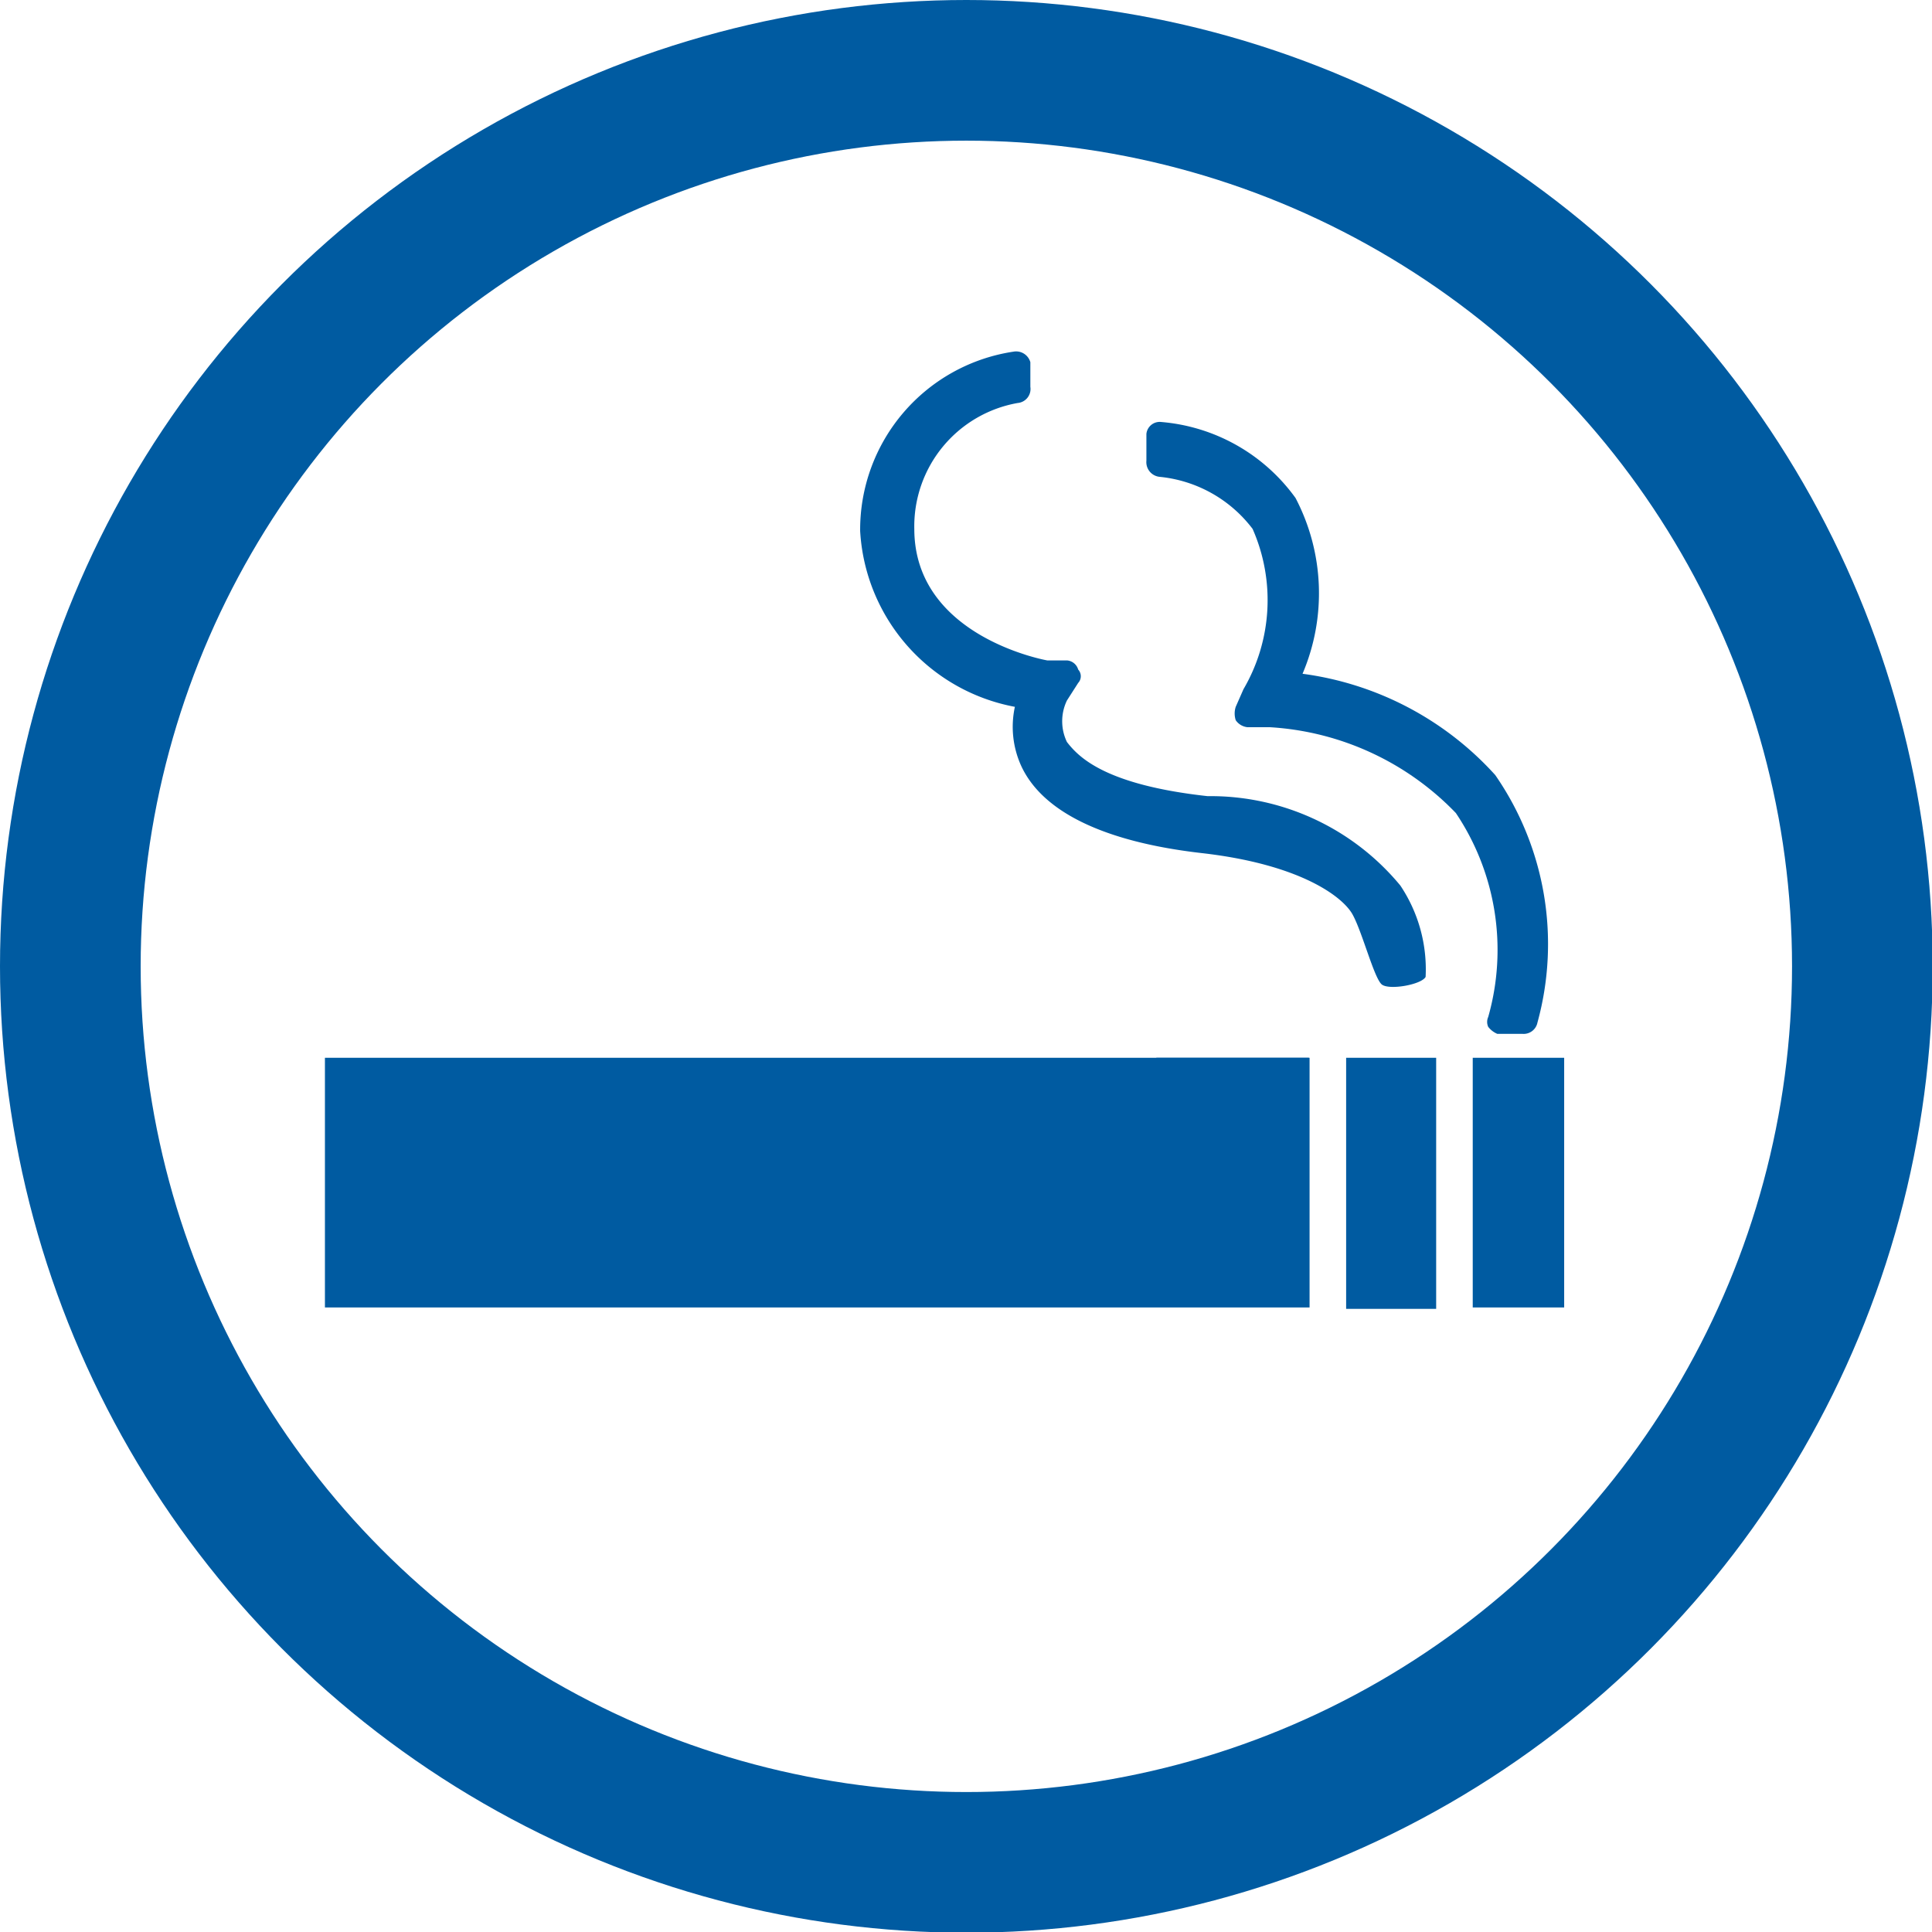<svg xmlns="http://www.w3.org/2000/svg" viewBox="0 0 27.47 27.47"><defs><style>.cls-1,.cls-3{fill:none;}.cls-2{fill:#005ba1;}.cls-3{stroke:#005ba1;stroke-miterlimit:10;stroke-width:2px;}</style></defs><g id="レイヤー_2" data-name="レイヤー 2"><g id="レイヤー_1-2" data-name="レイヤー 1"><path class="cls-1" d="M13.74,2.71A11.68,11.68,0,0,0,6.56,5.18l10,9.86h0L16.4,15l.11.09h2.17V17.2l.52.52V15h1.28v3.57H20l.14.12L20,18.61h0l3,3A11.71,11.71,0,0,0,13.74,2.71ZM20.26,13.9c0,.08-.51.23-.62.11s-.25-.72-.42-1-.62-.72-2.14-.88-2.27-.58-2.57-1.25a1.37,1.37,0,0,1-.09-.85,2.72,2.72,0,0,1-2.2-2.49A2.55,2.55,0,0,1,14.34,5a.19.19,0,0,1,.23.17h0v.18h0v.17a.22.22,0,0,1-.17.24h0a1.77,1.77,0,0,0-1.47,1.79c0,1.58,2,1.83,2,1.83h.28a.18.18,0,0,1,.16.13.14.14,0,0,1,0,.19l-.16.25a.68.68,0,0,0,0,.59c.12.22.5.62,2,.78a3.48,3.48,0,0,1,2.73,1.28A2.06,2.06,0,0,1,20.26,13.9ZM18,10.31h-.32a.27.27,0,0,1-.18-.1.31.31,0,0,1,0-.19l.12-.25a2.51,2.51,0,0,0,.12-2.28,1.85,1.85,0,0,0-1.31-.74.2.2,0,0,1-.19-.22h0V6.16A.2.2,0,0,1,16.41,6l.1,0h0a2.66,2.66,0,0,1,1.95,1.11,3,3,0,0,1,.09,2.5A4.39,4.39,0,0,1,21.26,11a4.2,4.2,0,0,1,.68,3.58.2.2,0,0,1-.21.16h-.36a.23.23,0,0,1-.11-.16.17.17,0,0,1,0-.14,3.5,3.5,0,0,0-.52-2.93A4,4,0,0,0,18,10.31Zm4.24,8.3h-1.3V15h1.3Z"/><rect class="cls-1" x="18.87" y="17.12" height="0.74"/><path class="cls-1" d="M15.84,18.61l.57.57-.57-.57H4.62V15h7.66L10.7,13.46,12.28,15h0L4.49,7.25A11.7,11.7,0,0,0,20.91,23.67Z"/><rect class="cls-2" x="4.62" y="15.04" width="14" height="3.55"/><polygon class="cls-2" points="16.44 15.04 18.61 17.21 18.61 15.04 16.44 15.04"/><rect class="cls-2" x="20.94" y="15.04" width="1.3" height="3.55"/><path class="cls-2" d="M21.16,14.46a.17.17,0,0,0,0,.14.32.32,0,0,0,.13.1h.36a.2.2,0,0,0,.21-.16,4.22,4.22,0,0,0-.6-3.52,4.49,4.49,0,0,0-2.74-1.44,2.92,2.92,0,0,0-.1-2.5A2.62,2.62,0,0,0,16.51,6h0a.19.19,0,0,0-.21.17v.38a.21.21,0,0,0,.19.23h0a1.89,1.89,0,0,1,1.32.74,2.51,2.51,0,0,1-.13,2.28l-.11.25a.31.31,0,0,0,0,.19.23.23,0,0,0,.17.1h.32a4,4,0,0,1,2.64,1.22A3.49,3.49,0,0,1,21.16,14.46Z"/><polygon class="cls-2" points="20.42 15.04 19.14 15.04 19.14 17.74 19.14 18.61 20.42 18.61 20.42 15.04"/><path class="cls-2" d="M17.17,11.32c-1.45-.16-1.83-.55-2-.77a.68.68,0,0,1,0-.59l.16-.25a.14.14,0,0,0,0-.19.18.18,0,0,0-.16-.13h-.28S13,9.06,13,7.52a1.78,1.78,0,0,1,1.47-1.79.2.2,0,0,0,.18-.23h0V5.32h0V5.15A.21.21,0,0,0,14.41,5h0a2.56,2.56,0,0,0-2.18,2.55,2.7,2.7,0,0,0,2.2,2.5,1.34,1.34,0,0,0,.09.84c.3.65,1.17,1.08,2.57,1.24s2,.62,2.14.87.31.92.42,1,.56,0,.62-.11a2.14,2.14,0,0,0-.36-1.3A3.5,3.5,0,0,0,17.17,11.32Z"/><circle class="cls-3" cx="13.74" cy="13.74" r="12.74"/></g></g></svg>